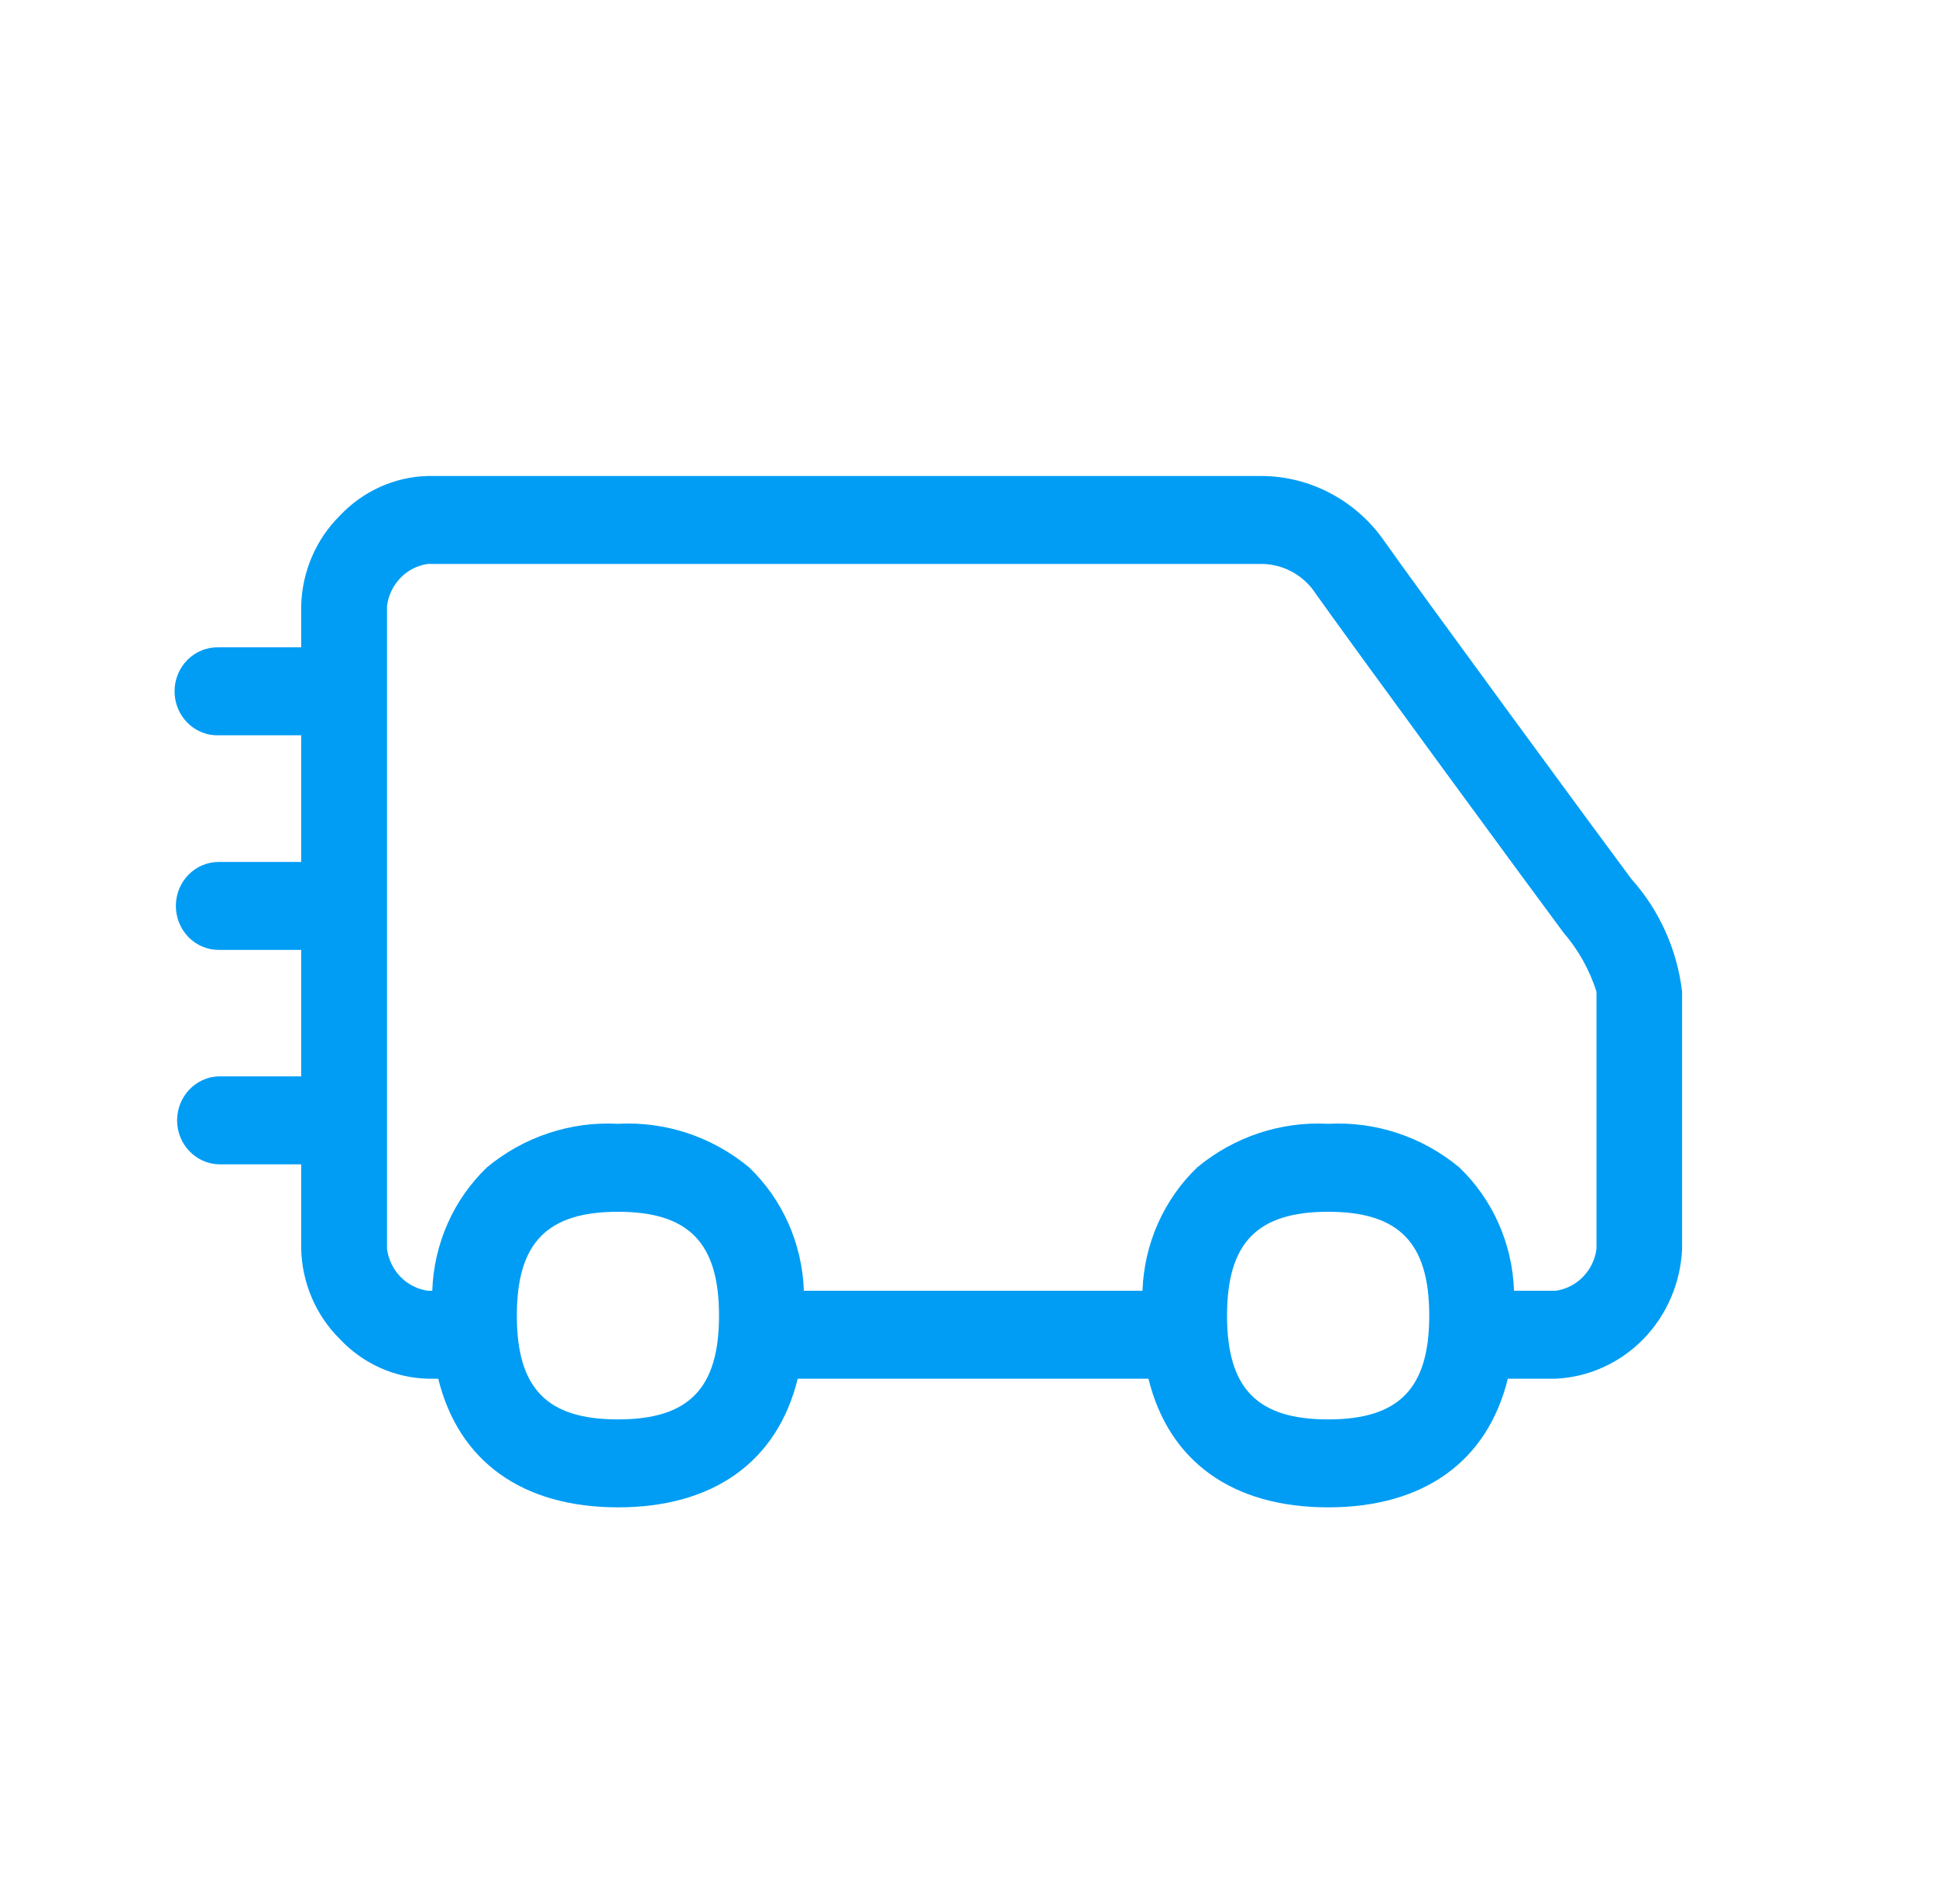 <svg width="61" height="60" viewBox="0 0 61 60" fill="none" xmlns="http://www.w3.org/2000/svg">
<g id="Frame 529">
<path id="Fill 1" d="M41.847 47.5C38.839 47.5 36.829 46.061 36.186 43.447H25.135C24.492 46.06 22.481 47.5 19.474 47.5C16.466 47.5 14.452 46.061 13.808 43.446H13.473C12.427 43.418 11.434 42.97 10.708 42.197C9.955 41.452 9.517 40.433 9.49 39.359V36.691H6.891C6.54 36.68 6.207 36.529 5.962 36.27C5.717 36.012 5.58 35.665 5.58 35.305C5.58 34.944 5.717 34.597 5.962 34.339C6.207 34.08 6.54 33.929 6.891 33.919H9.49V29.934H6.891C6.533 29.934 6.189 29.788 5.936 29.528C5.683 29.268 5.541 28.916 5.541 28.548C5.541 28.18 5.683 27.828 5.936 27.568C6.189 27.308 6.533 27.162 6.891 27.162H9.49V23.171H6.891C6.71 23.177 6.53 23.145 6.362 23.078C6.193 23.011 6.04 22.91 5.91 22.78C5.78 22.651 5.677 22.496 5.607 22.325C5.536 22.154 5.5 21.971 5.5 21.785C5.5 21.6 5.536 21.416 5.607 21.245C5.677 21.074 5.78 20.919 5.91 20.79C6.04 20.661 6.193 20.56 6.362 20.493C6.53 20.425 6.71 20.394 6.891 20.399H9.49V19.088C9.518 18.015 9.955 16.996 10.708 16.25C11.434 15.478 12.427 15.029 13.473 15H39.801C40.524 15.011 41.235 15.19 41.881 15.524C42.527 15.858 43.091 16.338 43.529 16.928C44.583 18.432 50.621 26.657 51.404 27.702C52.285 28.684 52.843 29.925 53 31.25V39.357C52.953 40.426 52.519 41.438 51.782 42.195C51.045 42.951 50.058 43.398 49.017 43.446H47.509C46.866 46.06 44.855 47.5 41.847 47.5ZM41.847 38.186C39.614 38.186 38.662 39.162 38.662 41.458C38.662 43.755 39.613 44.729 41.847 44.729C44.081 44.729 45.033 43.753 45.033 41.458C45.033 39.163 44.08 38.186 41.847 38.186ZM19.47 38.186C17.238 38.186 16.285 39.162 16.285 41.458C16.285 43.755 17.235 44.729 19.47 44.729C21.705 44.729 22.655 43.753 22.655 41.458C22.655 39.163 21.701 38.186 19.47 38.186ZM19.47 35.414C20.965 35.332 22.437 35.82 23.602 36.786C24.657 37.796 25.278 39.195 25.328 40.675H35.998C36.049 39.195 36.669 37.797 37.724 36.786C38.887 35.822 40.357 35.333 41.85 35.414C43.344 35.333 44.815 35.821 45.978 36.786C47.033 37.796 47.654 39.194 47.704 40.674H49.02C49.345 40.628 49.646 40.475 49.877 40.237C50.109 40 50.258 39.691 50.303 39.358V31.251C50.085 30.565 49.732 29.932 49.265 29.392C48.471 28.33 42.388 20.038 41.341 18.547C41.153 18.313 40.919 18.123 40.654 17.989C40.389 17.856 40.099 17.782 39.804 17.772H13.473C13.149 17.819 12.849 17.972 12.619 18.21C12.388 18.448 12.239 18.756 12.194 19.088V39.358C12.239 39.691 12.389 40 12.62 40.237C12.852 40.475 13.153 40.628 13.478 40.674H13.62C13.67 39.195 14.29 37.796 15.343 36.786C16.507 35.822 17.977 35.333 19.47 35.414Z" fill="#019DF4"/>
</g>
</svg>
